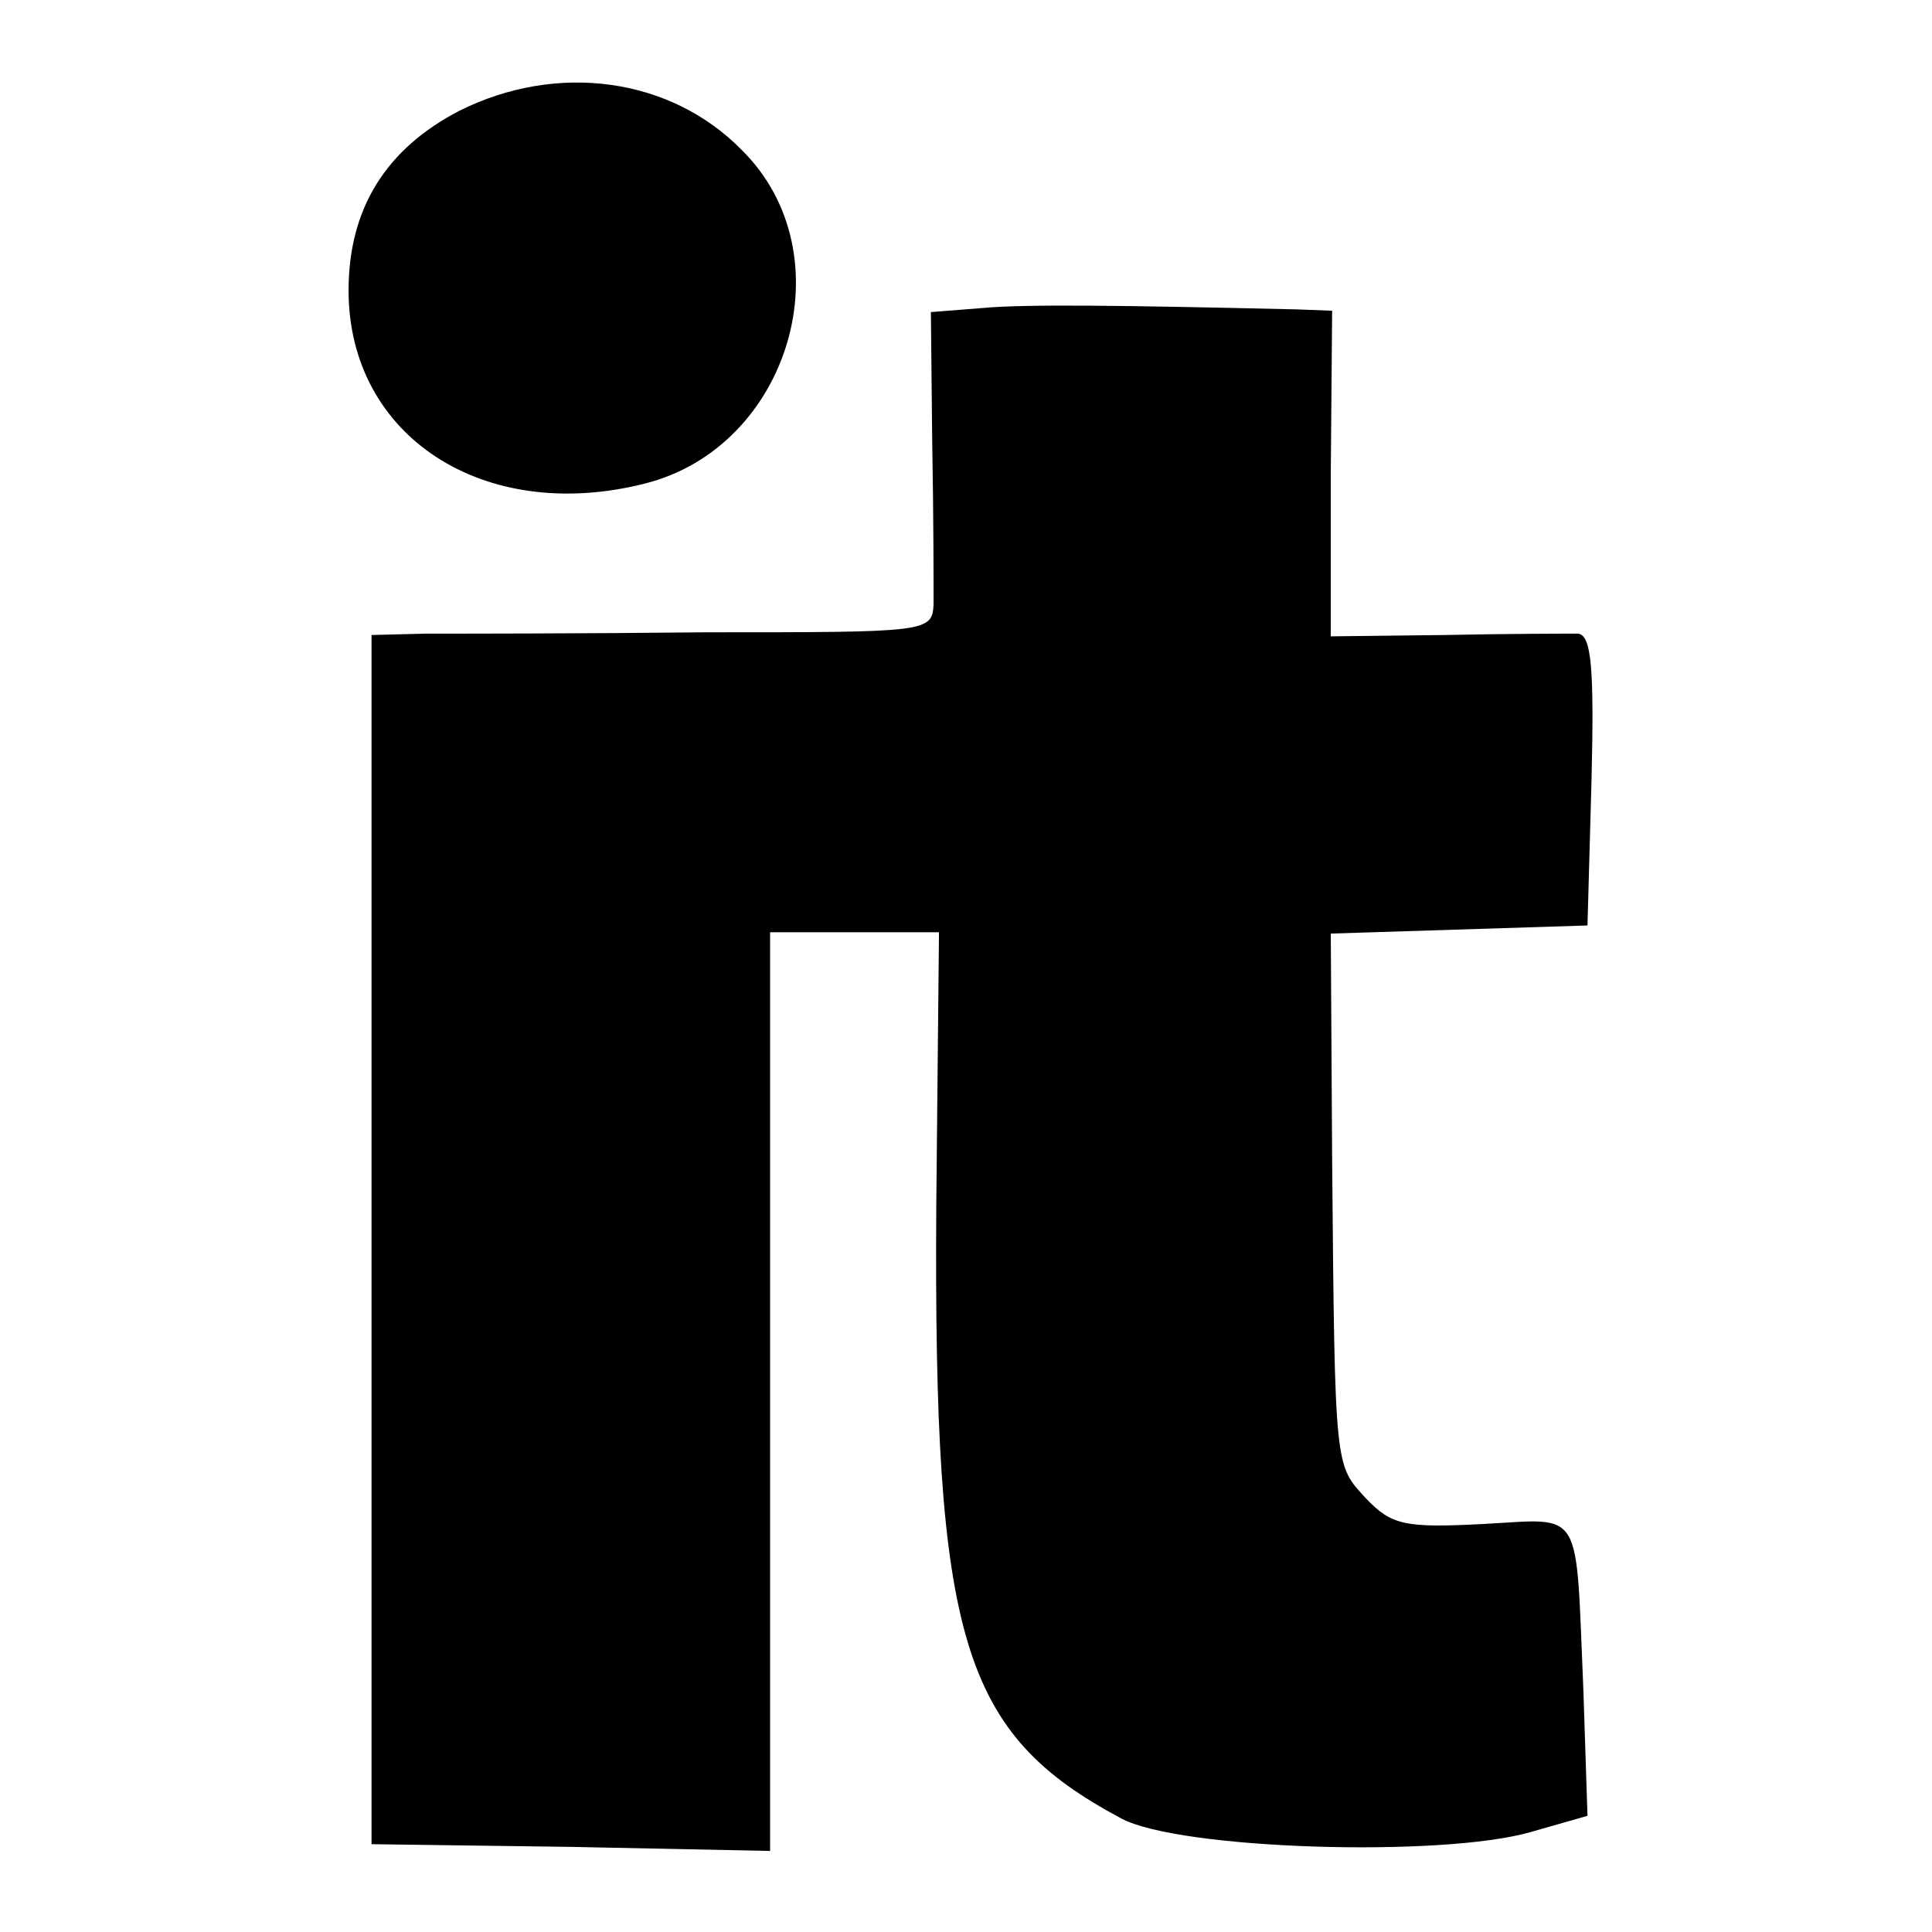 <?xml version="1.0" standalone="no"?>
<!DOCTYPE svg PUBLIC "-//W3C//DTD SVG 20010904//EN"
 "http://www.w3.org/TR/2001/REC-SVG-20010904/DTD/svg10.dtd">
<svg version="1.0" xmlns="http://www.w3.org/2000/svg"
 width="143pt" height="143pt" viewBox="0 0 143 143"
 preserveAspectRatio="xMidYMid meet">
<g transform="translate(0,143) scale(0.1,-0.1)"
fill="#000000" stroke="none">
<path d="M340 1348 c-54 -28 -82 -72 -82 -133 0 -108 100 -173 219 -143 108
27 150 170 72 247 -53 54 -137 65 -209 29z"/>
<path d="M727 1202 l-38 -3 1 -97 c1 -53 1 -107 1 -119 -1 -21 -4 -21 -168
-21 -93 -1 -186 -1 -208 -1 l-40 -1 0 -447 0 -448 148 -2 147 -3 0 340 0 340
63 0 62 0 -2 -203 c-2 -321 19 -390 137 -453 43 -23 237 -29 303 -10 l42 12
-3 92 c-6 138 1 128 -74 124 -58 -3 -68 -1 -87 19 -23 25 -23 20 -25 251 l-1
167 95 3 95 3 3 108 c2 82 0 107 -10 108 -7 0 -51 0 -98 -1 l-85 -1 0 120 1
121 -26 1 c-130 3 -201 4 -233 1z"/>
</g>
</svg>
